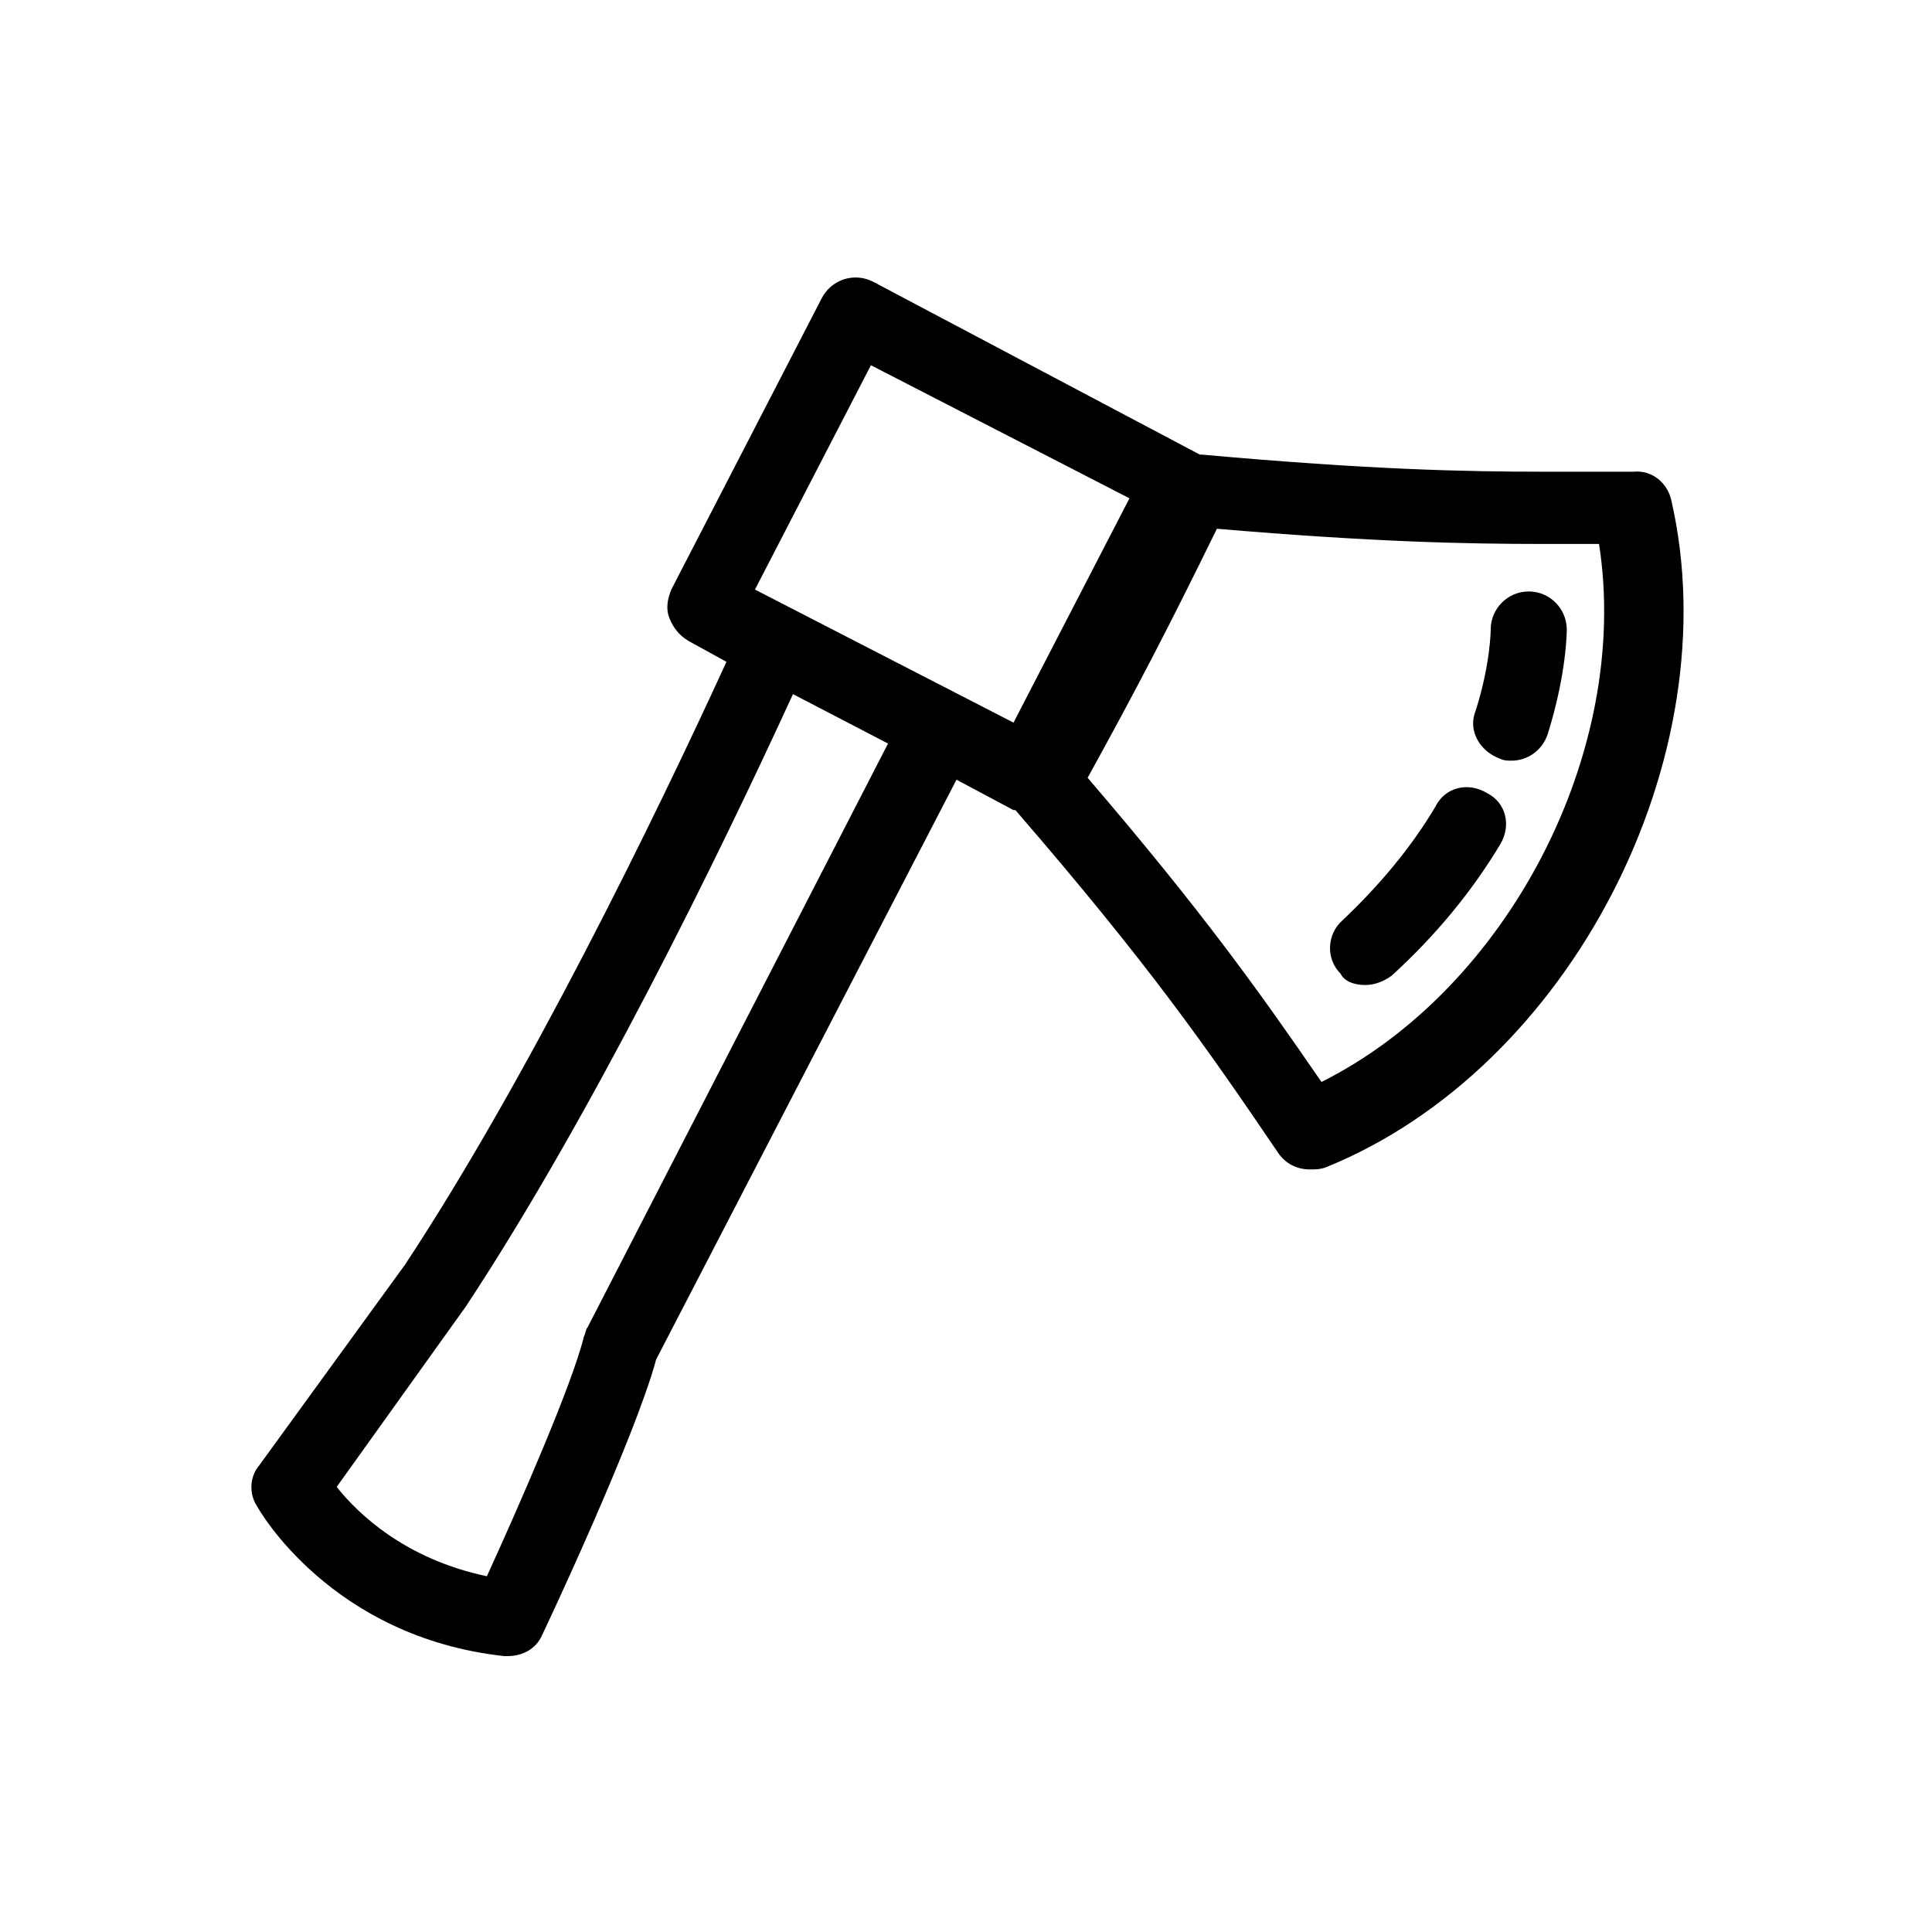 <?xml version="1.0" encoding="UTF-8"?>
<!-- Uploaded to: SVG Repo, www.svgrepo.com, Generator: SVG Repo Mixer Tools -->
<svg fill="#000000" width="800px" height="800px" version="1.1" viewBox="144 144 512 512" xmlns="http://www.w3.org/2000/svg">
 <g>
  <path d="m277.57 582.88h1.008c4.031 0 7.559-2.016 9.07-5.543 1.008-2.016 24.688-52.395 30.23-73.051l79.602-153.66 15.113 8.062h0.504c35.266 40.809 50.383 62.473 69.527 90.688 2.016 3.023 5.039 4.535 8.566 4.535 1.512 0 2.519 0 4.031-0.504 64.992-26.199 107.31-108.82 91.691-176.84-1.008-4.535-5.039-8.062-10.078-7.559h-23.68c-20.656 0-45.848-0.504-90.688-4.535h-0.504l-86.656-45.852c-5.039-2.519-11.082-0.504-13.602 4.535l-39.801 77.082c-1.008 2.519-1.512 5.039-0.504 7.559 1.008 2.519 2.519 4.535 5.039 6.047l10.078 5.543c-19.145 41.816-52.898 110.84-85.145 159.71l-38.793 53.402c-2.519 3.023-2.519 7.559-0.504 10.578 0.5 1.008 19.645 34.762 65.492 39.801zm290.19-294.73c8.566 54.914-24.184 117.89-73.555 142.58-16.625-24.184-31.738-45.344-61.969-80.609 13.602-24.688 21.664-40.305 34.258-66 41.312 3.527 66 4.031 86.152 4.031h15.113zm-192.96-47.359 68.52 35.266-30.73 59.449-68.52-35.266zm-107.31 249.39c33.25-50.383 67.008-119.4 86.656-162.23l25.191 13.098-79.602 154.67c-0.504 0.504-0.504 1.512-1.008 2.519-3.023 12.594-17.633 45.848-25.695 63.48-21.664-4.535-34.258-16.625-39.801-23.68z"/>
  <path d="m505.8 405.04c2.519 0 5.039-1.008 7.055-2.519 11.586-10.578 21.16-22.168 28.719-34.762 3.023-5.039 1.512-11.082-3.527-13.602-5.039-3.023-11.082-1.512-13.602 3.527-6.551 11.082-15.113 21.16-24.688 30.23-4.031 3.527-4.535 10.078-0.504 14.105 1.008 2.012 3.527 3.019 6.547 3.019z"/>
  <path d="m541.57 345.08c1.008 0.504 2.016 0.504 3.023 0.504 4.031 0 8.062-2.519 9.574-7.055 5.039-16.121 5.039-27.207 5.039-27.711 0-5.543-4.535-10.078-10.078-10.078-5.543 0-10.078 4.535-10.078 10.078 0 0 0 9.07-4.031 21.664-2.016 5.043 1.008 10.582 6.551 12.598z"/>
 </g>
</svg>